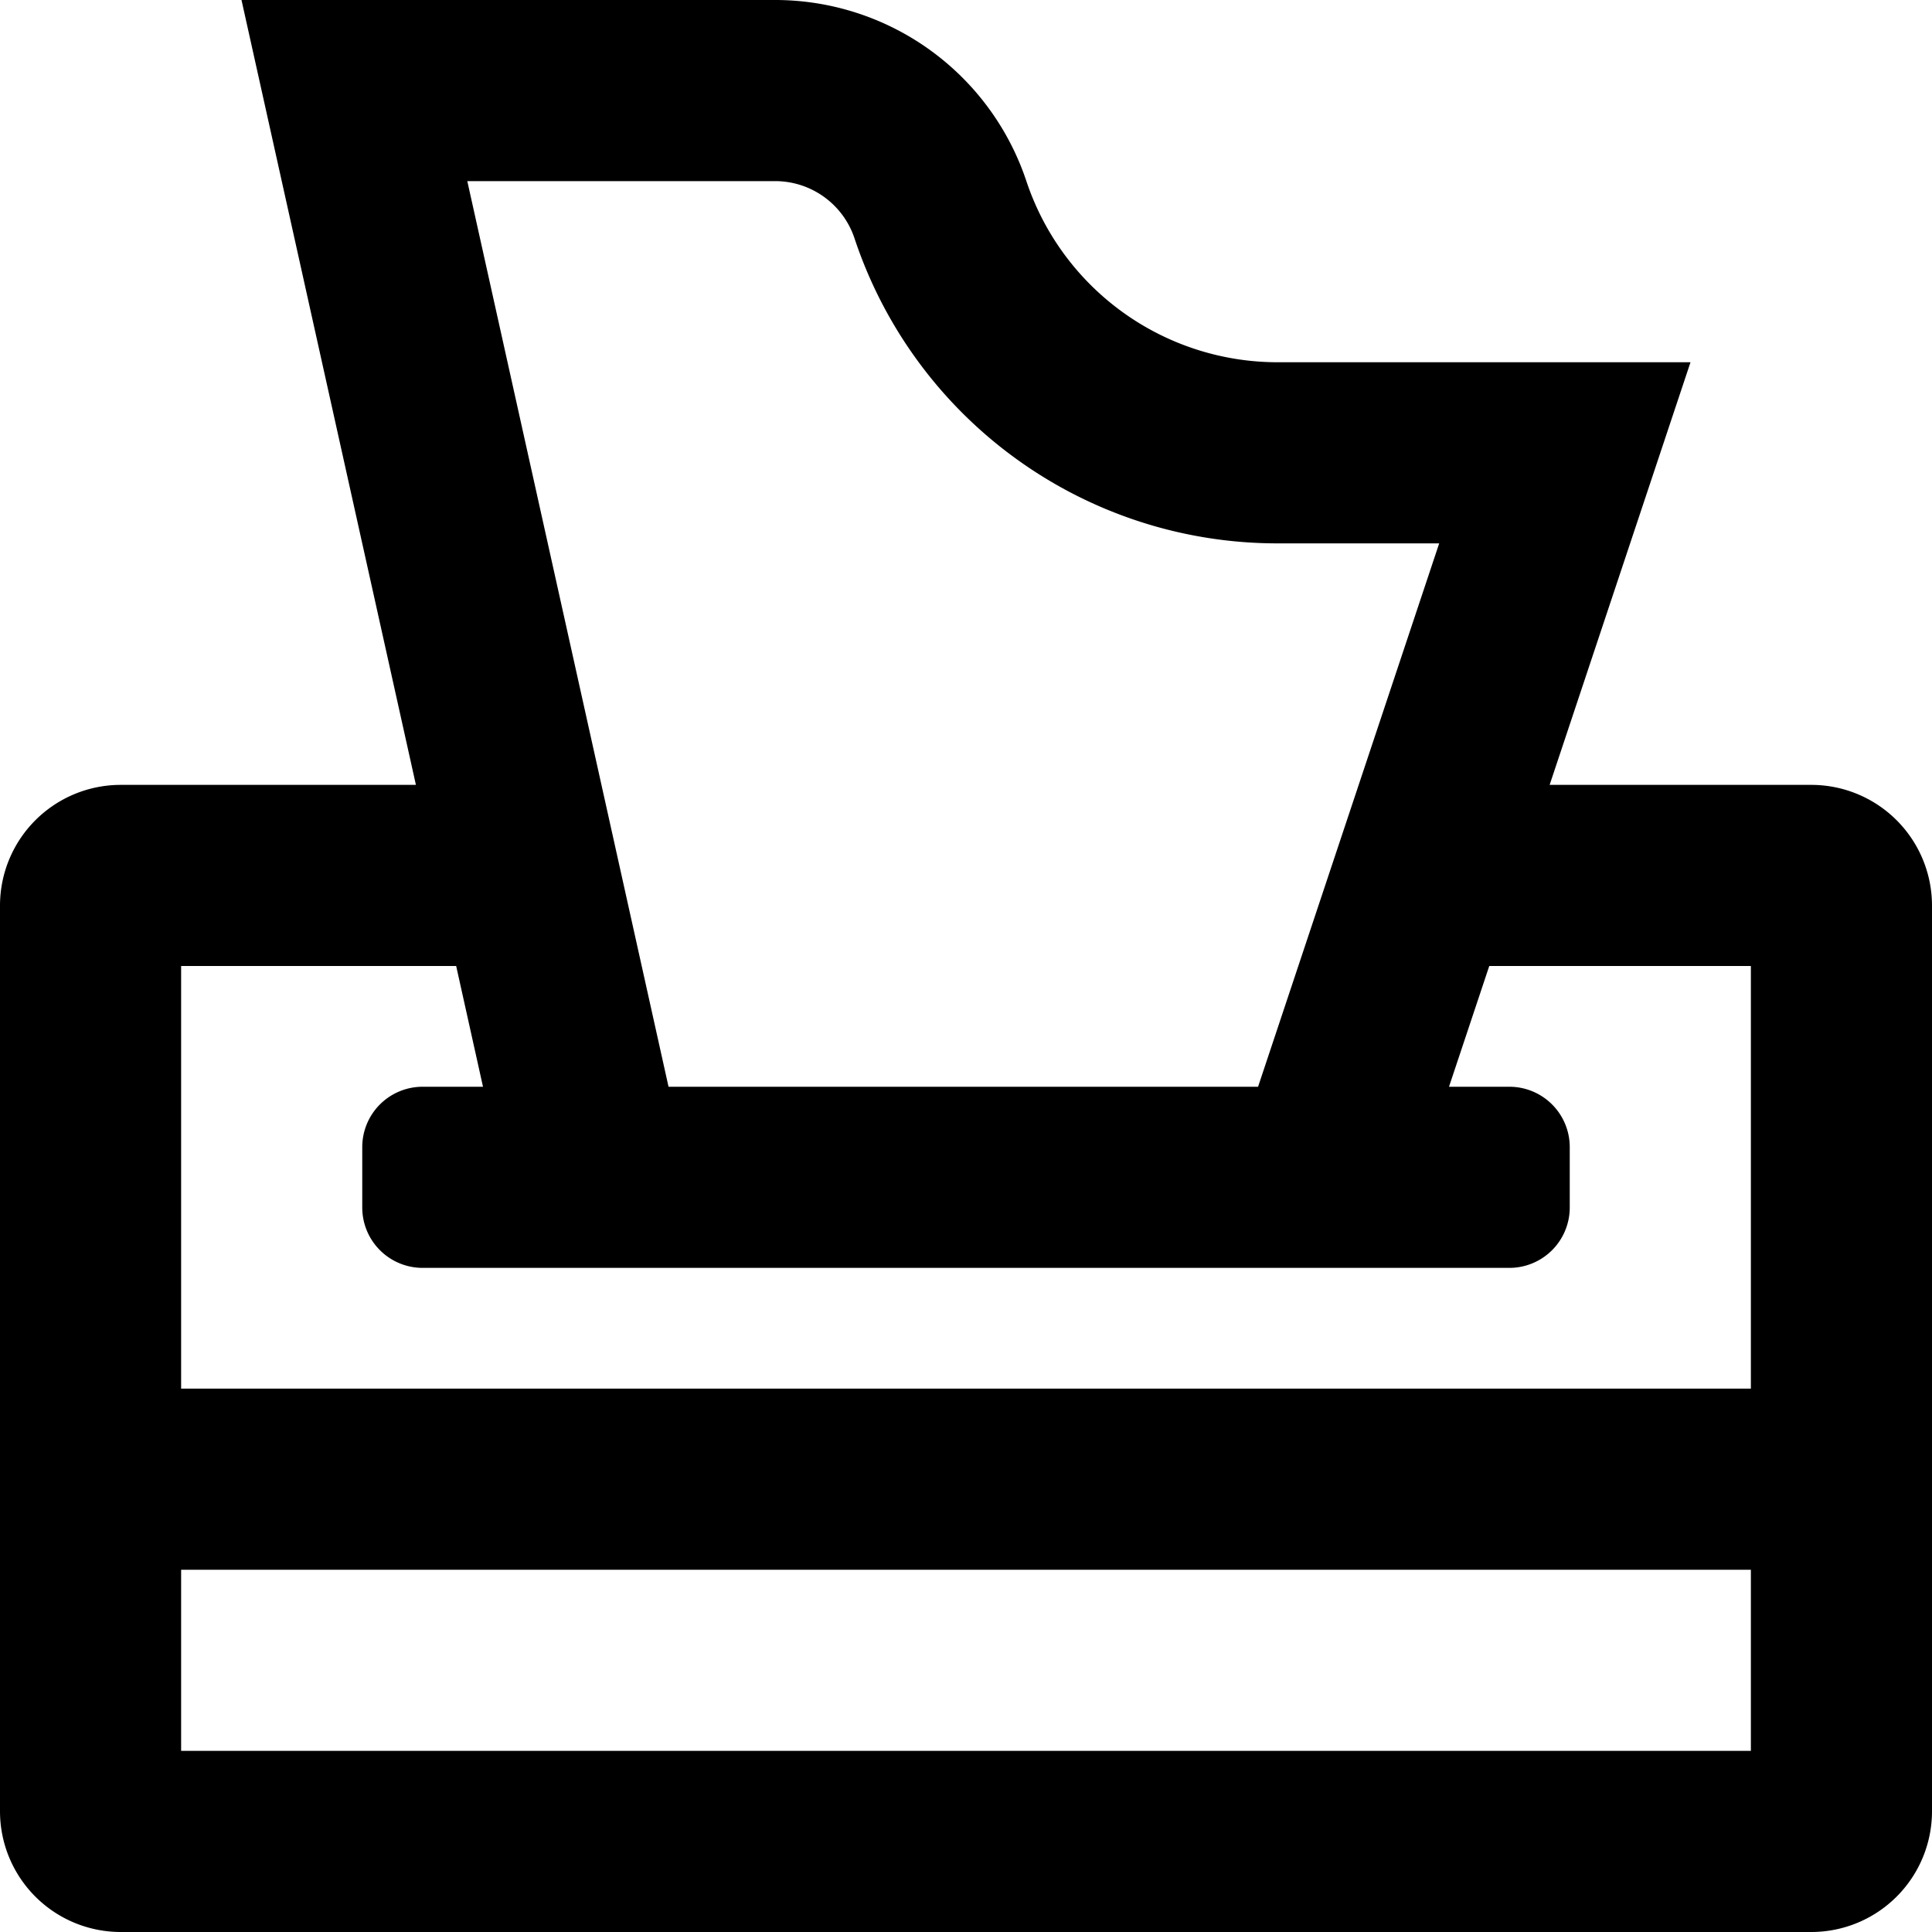 <svg xmlns="http://www.w3.org/2000/svg" viewBox="0 0 512 512"><!-- Font Awesome Pro 5.15.4 by @fontawesome - https://fontawesome.com License - https://fontawesome.com/license (Commercial License) --><path d="M480,208H410.67L448,96H338.6A70.2,70.2,0,0,1,272,48,70.19,70.19,0,0,0,205.4,0H64l46.22,208H32A32,32,0,0,0,0,240V480a32,32,0,0,0,32,32H480a32,32,0,0,0,32-32V240A32,32,0,0,0,480,208ZM205.4,48a22.16,22.16,0,0,1,21.06,15.18A118.06,118.06,0,0,0,338.6,144h42.8l-48,144H177.17L123.84,48ZM48,256h72.89L128,288H112a16,16,0,0,0-16,16v16a16,16,0,0,0,16,16H400a16,16,0,0,0,16-16V304a16,16,0,0,0-16-16H384l10.67-32H464V368H48ZM464,464H48V416H464Z"/></svg>